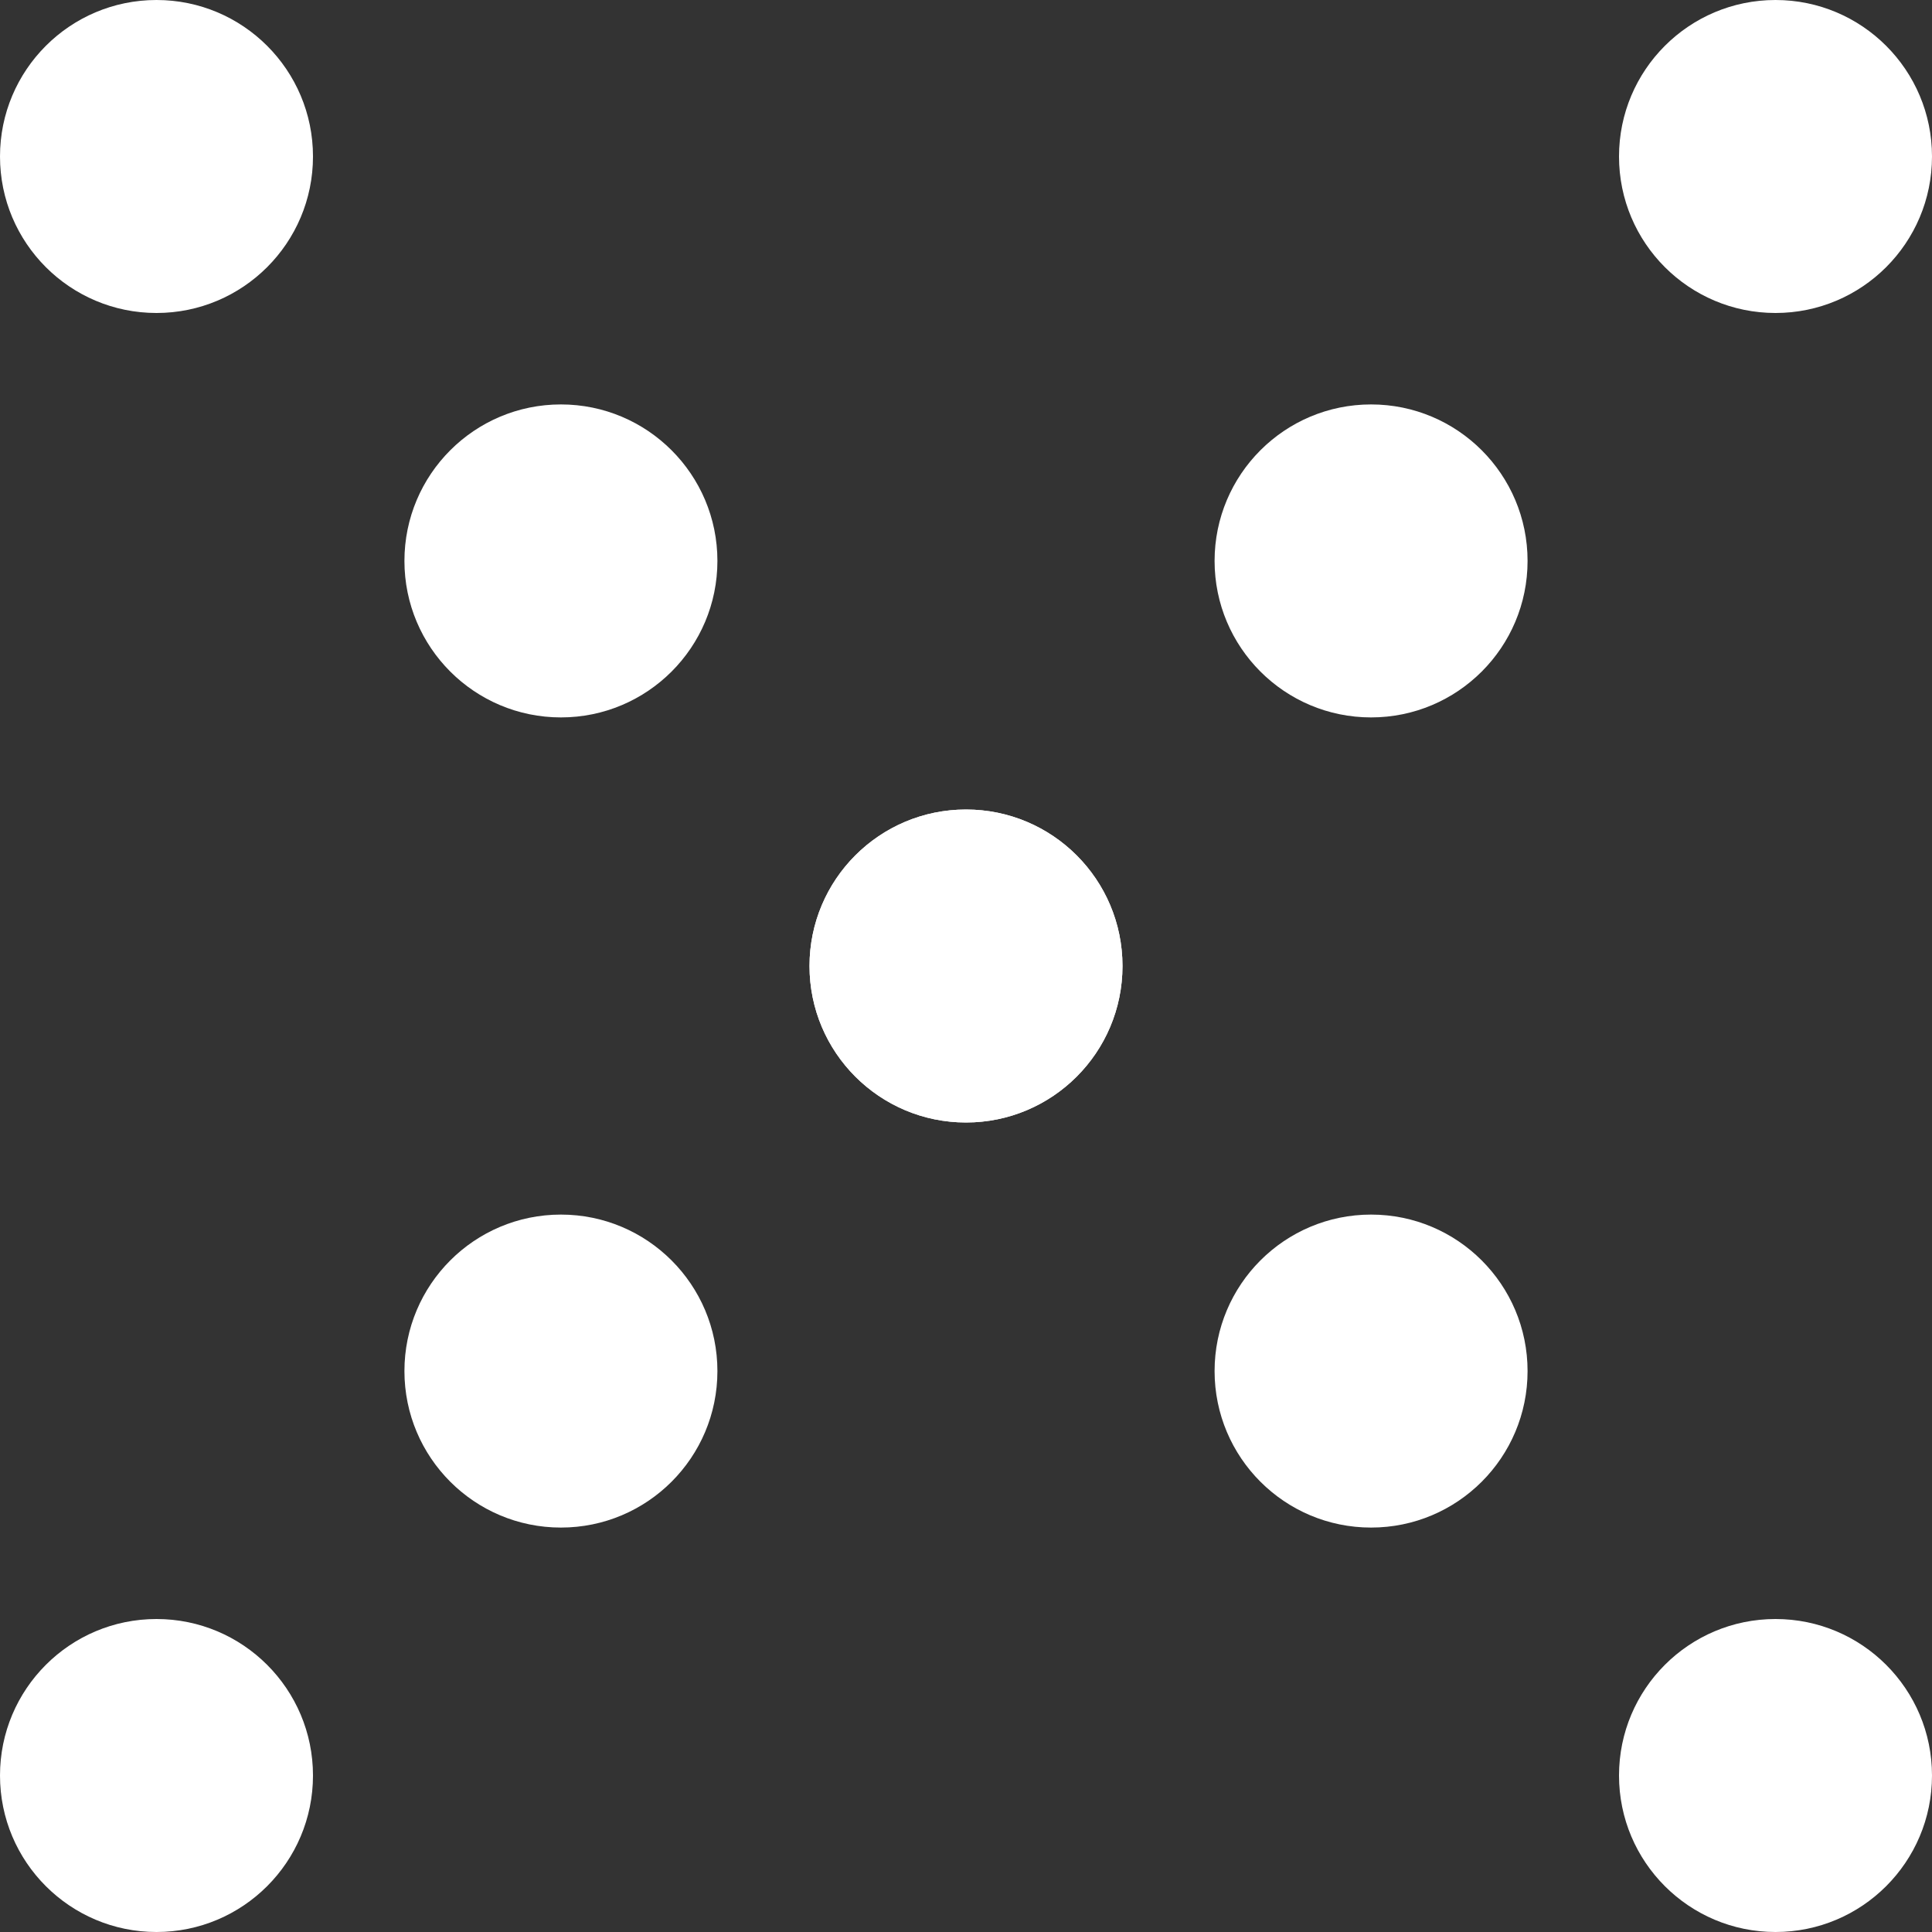 <svg id="_レイヤー_2" xmlns="http://www.w3.org/2000/svg" viewBox="0 0 30 30"><rect x="0" y="0" width="30" height="30" fill="#333333" stroke="none"/><defs><style>.cls-1{fill:#fff;stroke-width:0}</style></defs><g id="_レイヤー_1-2"><circle class="cls-1" cx="2.43" cy="27.57" r="2.43"/><circle class="cls-1" cx="8.71" cy="21.29" r="2.43"/><circle class="cls-1" cx="15" cy="15" r="2.43"/><circle class="cls-1" cx="21.29" cy="8.71" r="2.43"/><circle class="cls-1" cx="27.57" cy="2.43" r="2.43"/><circle class="cls-1" cx="2.43" cy="2.43" r="2.43"/><circle class="cls-1" cx="8.71" cy="8.71" r="2.43"/><circle class="cls-1" cx="15" cy="15" r="2.43"/><circle class="cls-1" cx="21.29" cy="21.29" r="2.43"/><circle class="cls-1" cx="27.57" cy="27.57" r="2.43"/></g></svg>